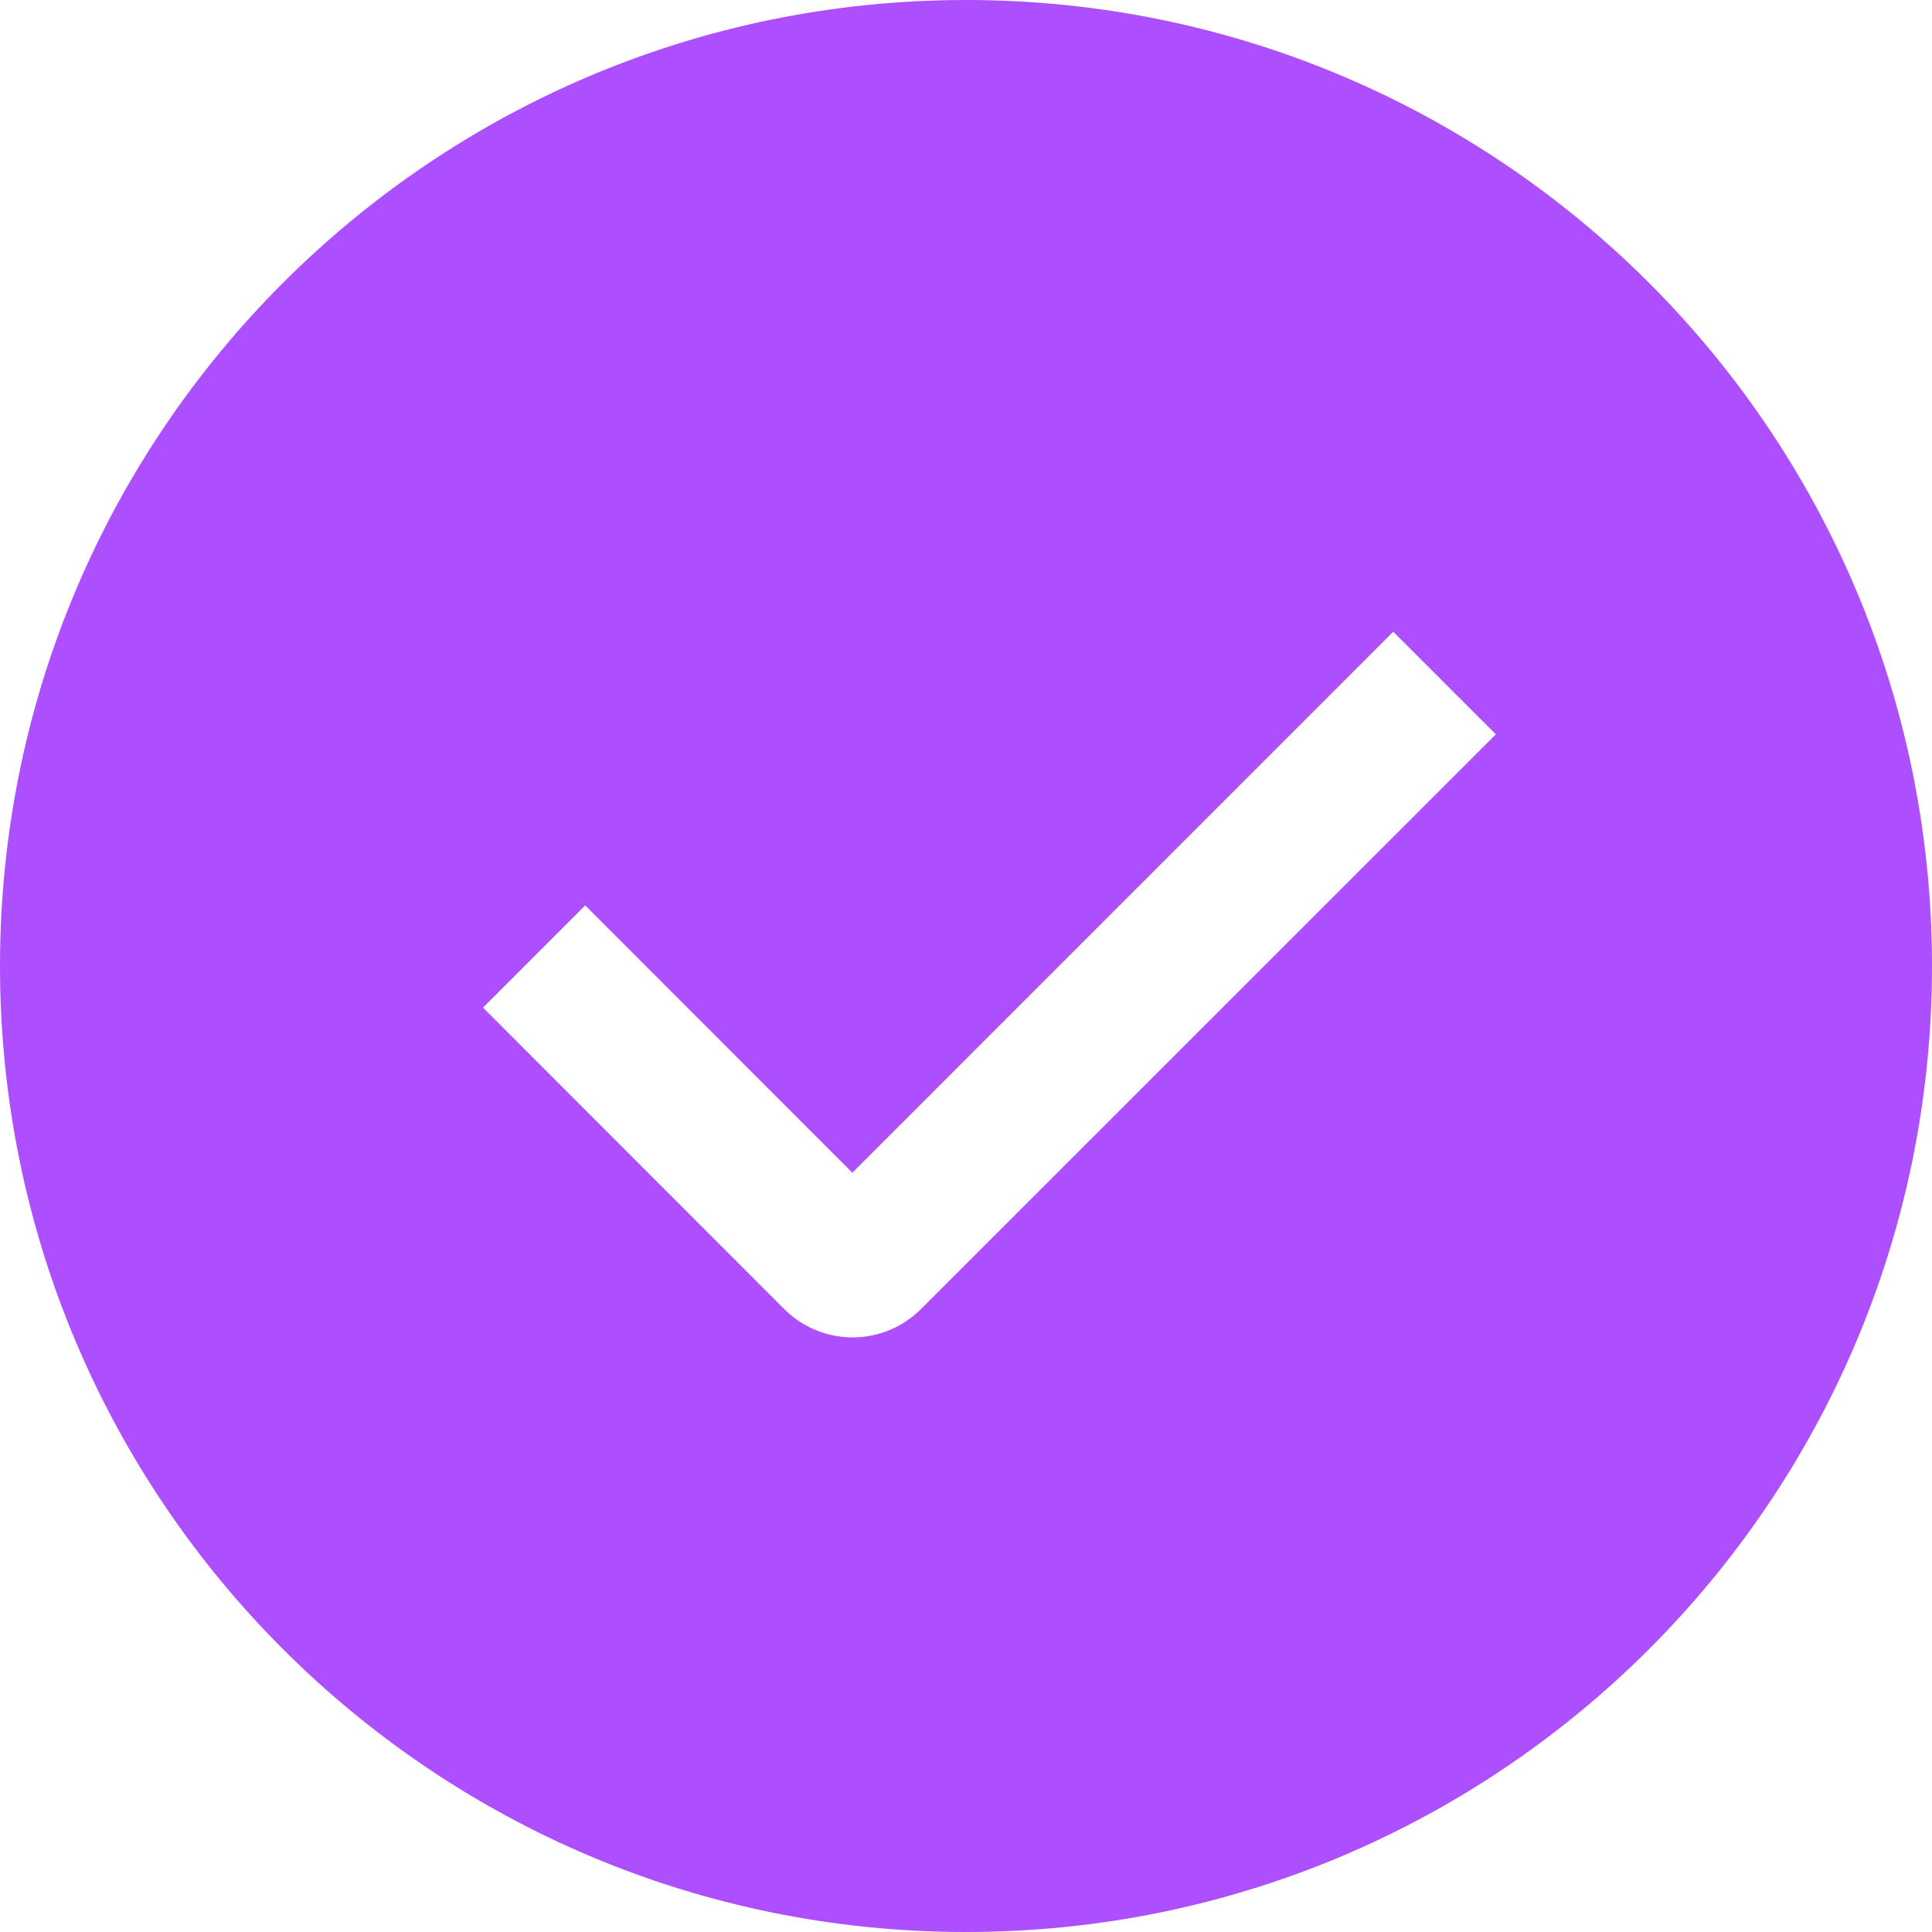 <?xml version="1.0" encoding="UTF-8"?> <svg xmlns="http://www.w3.org/2000/svg" width="30" height="30" viewBox="0 0 30 30" fill="none"><path fill-rule="evenodd" clip-rule="evenodd" d="M15 30C6.715 30 0 23.285 0 15C0 6.715 6.715 0 15 0C23.285 0 30 6.715 30 15C30 23.285 23.285 30 15 30ZM13.235 18.21L9.087 14.059L7.5 15.646L12.178 20.328C12.46 20.609 12.841 20.767 13.239 20.767C13.637 20.767 14.018 20.609 14.3 20.328L23.227 11.403L21.634 9.81L13.235 18.21Z" fill="#AD4FFF"></path></svg> 